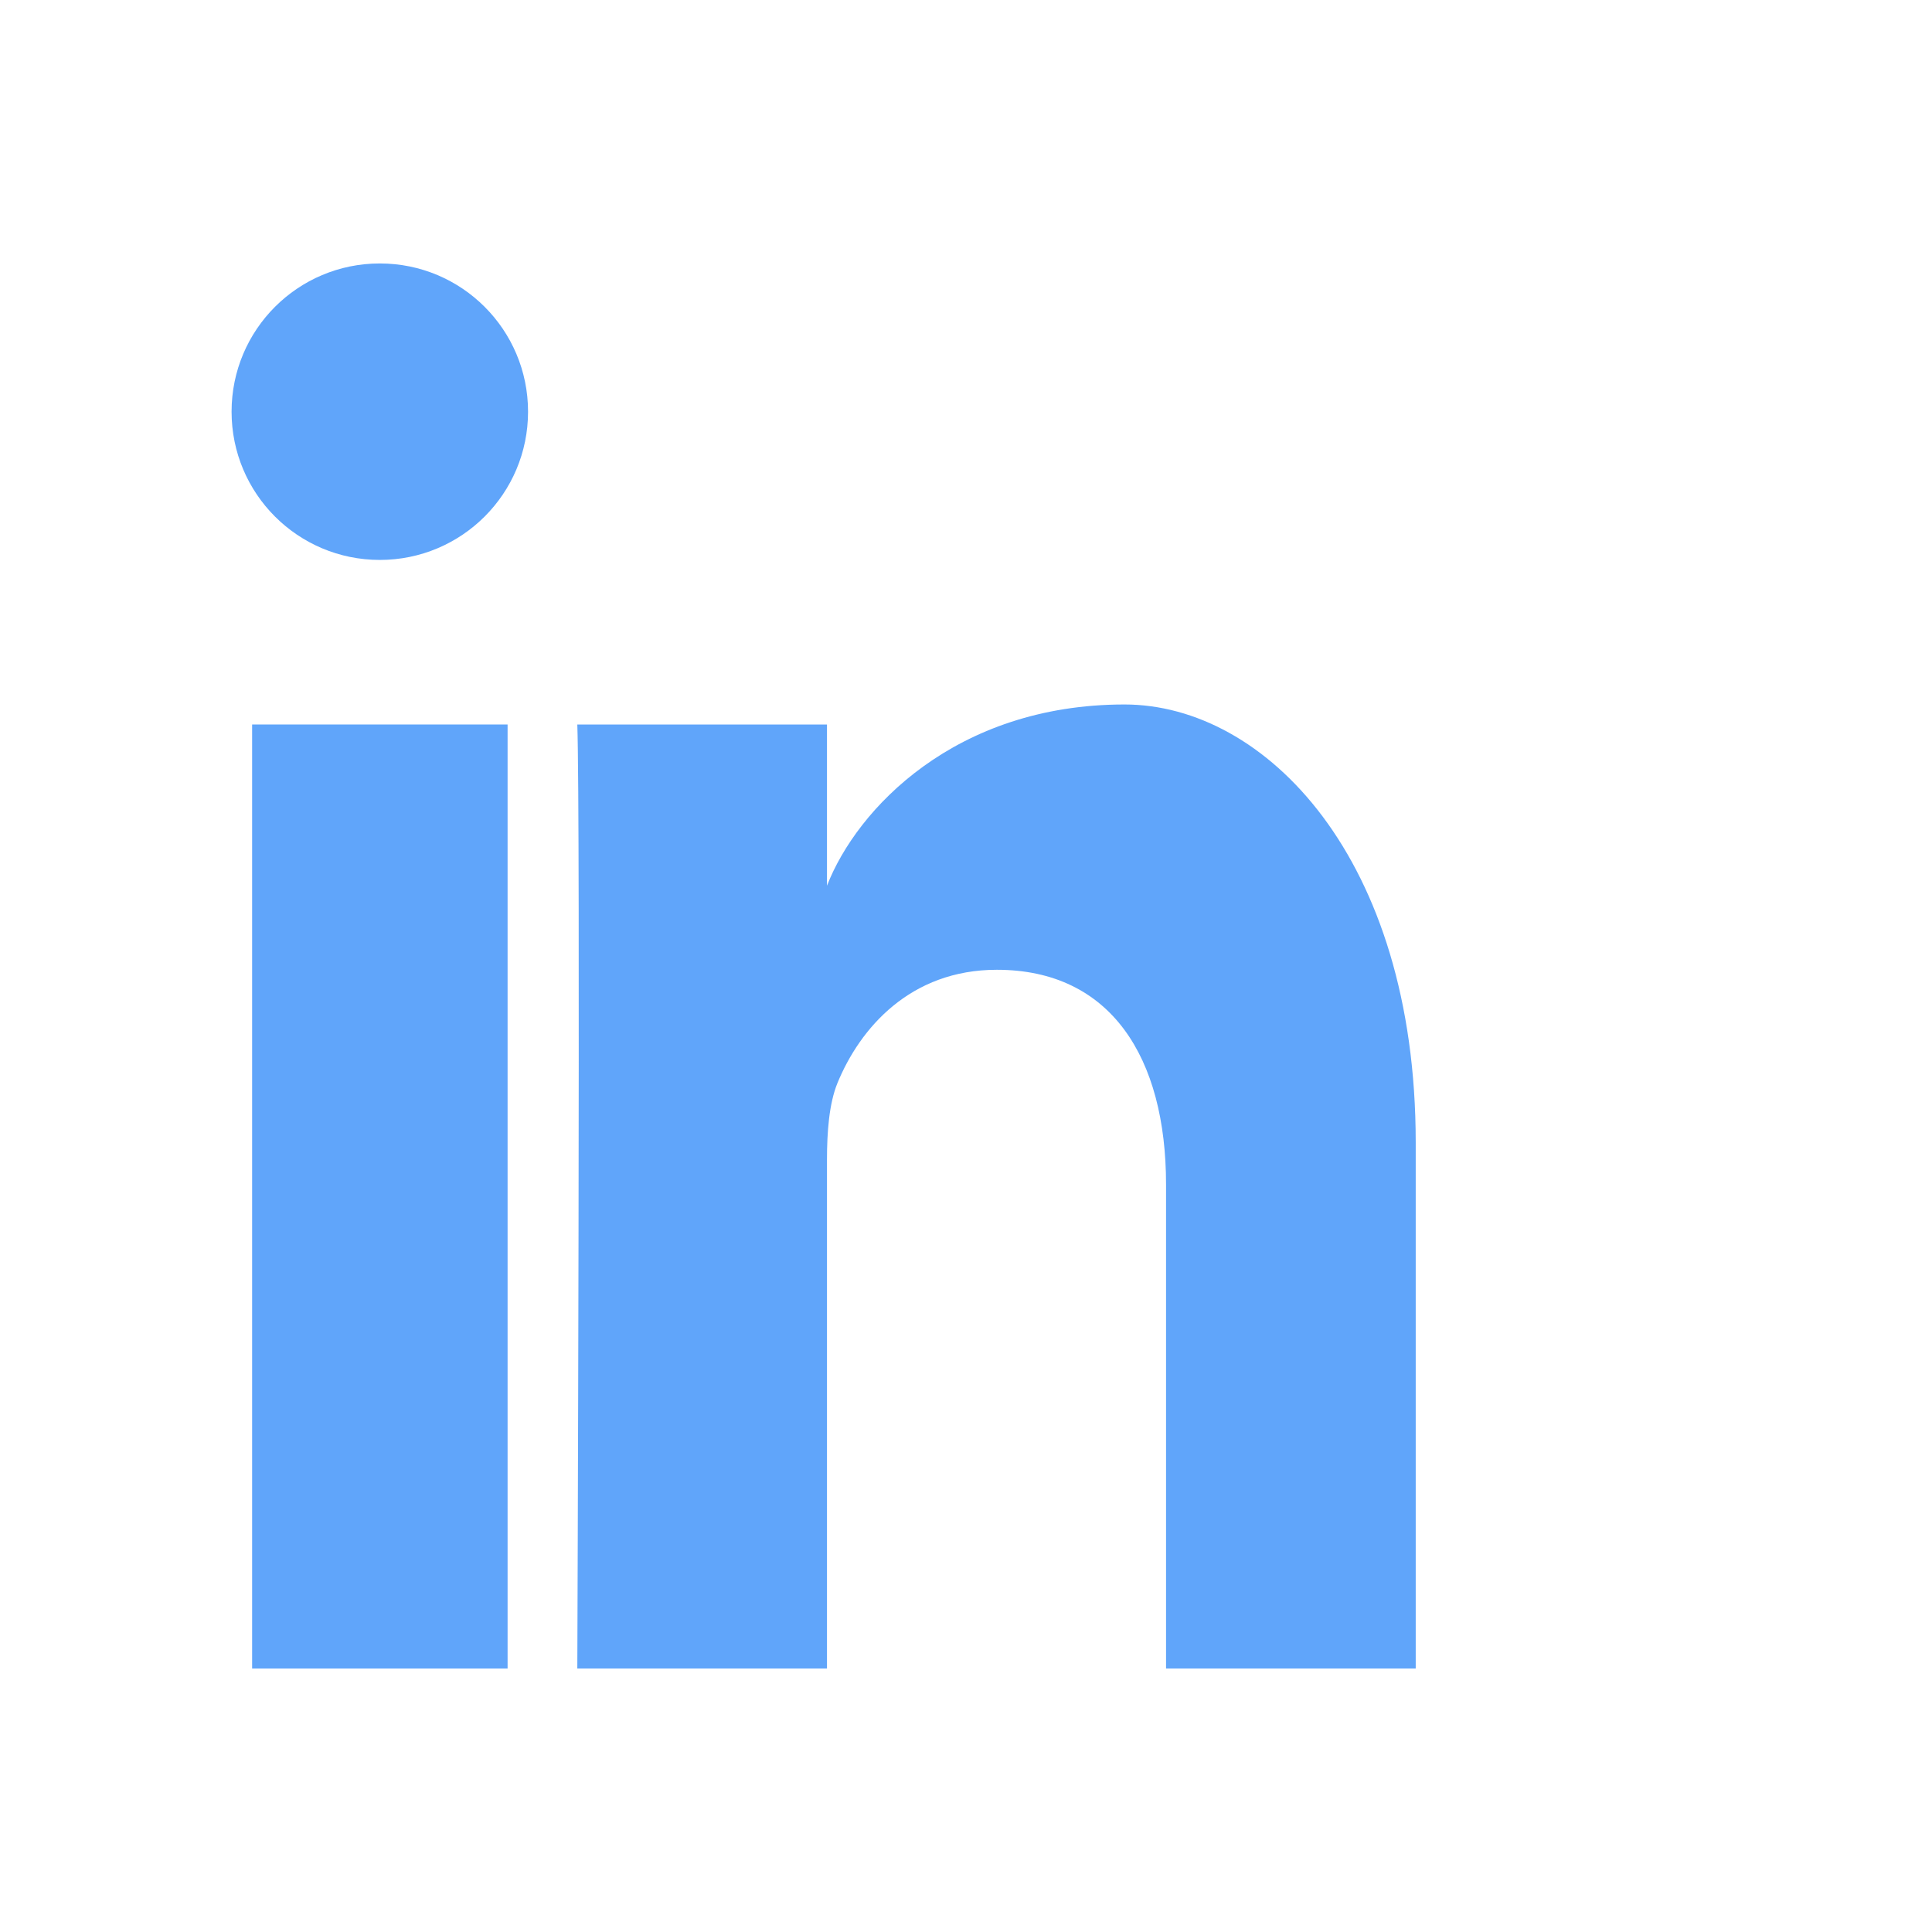 <svg width="22" height="22" viewBox="0 0 22 22" fill="none" xmlns="http://www.w3.org/2000/svg">
  <path d="M5.78 8.25H2.871V19H5.78V8.25Z" fill="#60a5fa"></path>
  <path d="M4.325 3C3.392 3 2.637 3.755 2.637 4.688C2.637 5.621 3.392 6.376 4.325 6.376C5.258 6.376 6.013 5.621 6.013 4.688C6.013 3.755 5.258 3 4.325 3Z" fill="#60a5fa"></path>
  <path d="M12.805 8.022C10.879 8.022 9.756 9.212 9.417 10.086V8.25H6.574C6.611 9.304 6.574 19 6.574 19H9.417V13.206C9.417 12.888 9.441 12.569 9.535 12.336C9.792 11.707 10.367 11.043 11.351 11.043C12.648 11.043 13.278 12.041 13.278 13.489V19H16.121V13.009C16.121 9.765 14.403 8.022 12.805 8.022Z" fill="#60a5fa"></path>
</svg>
